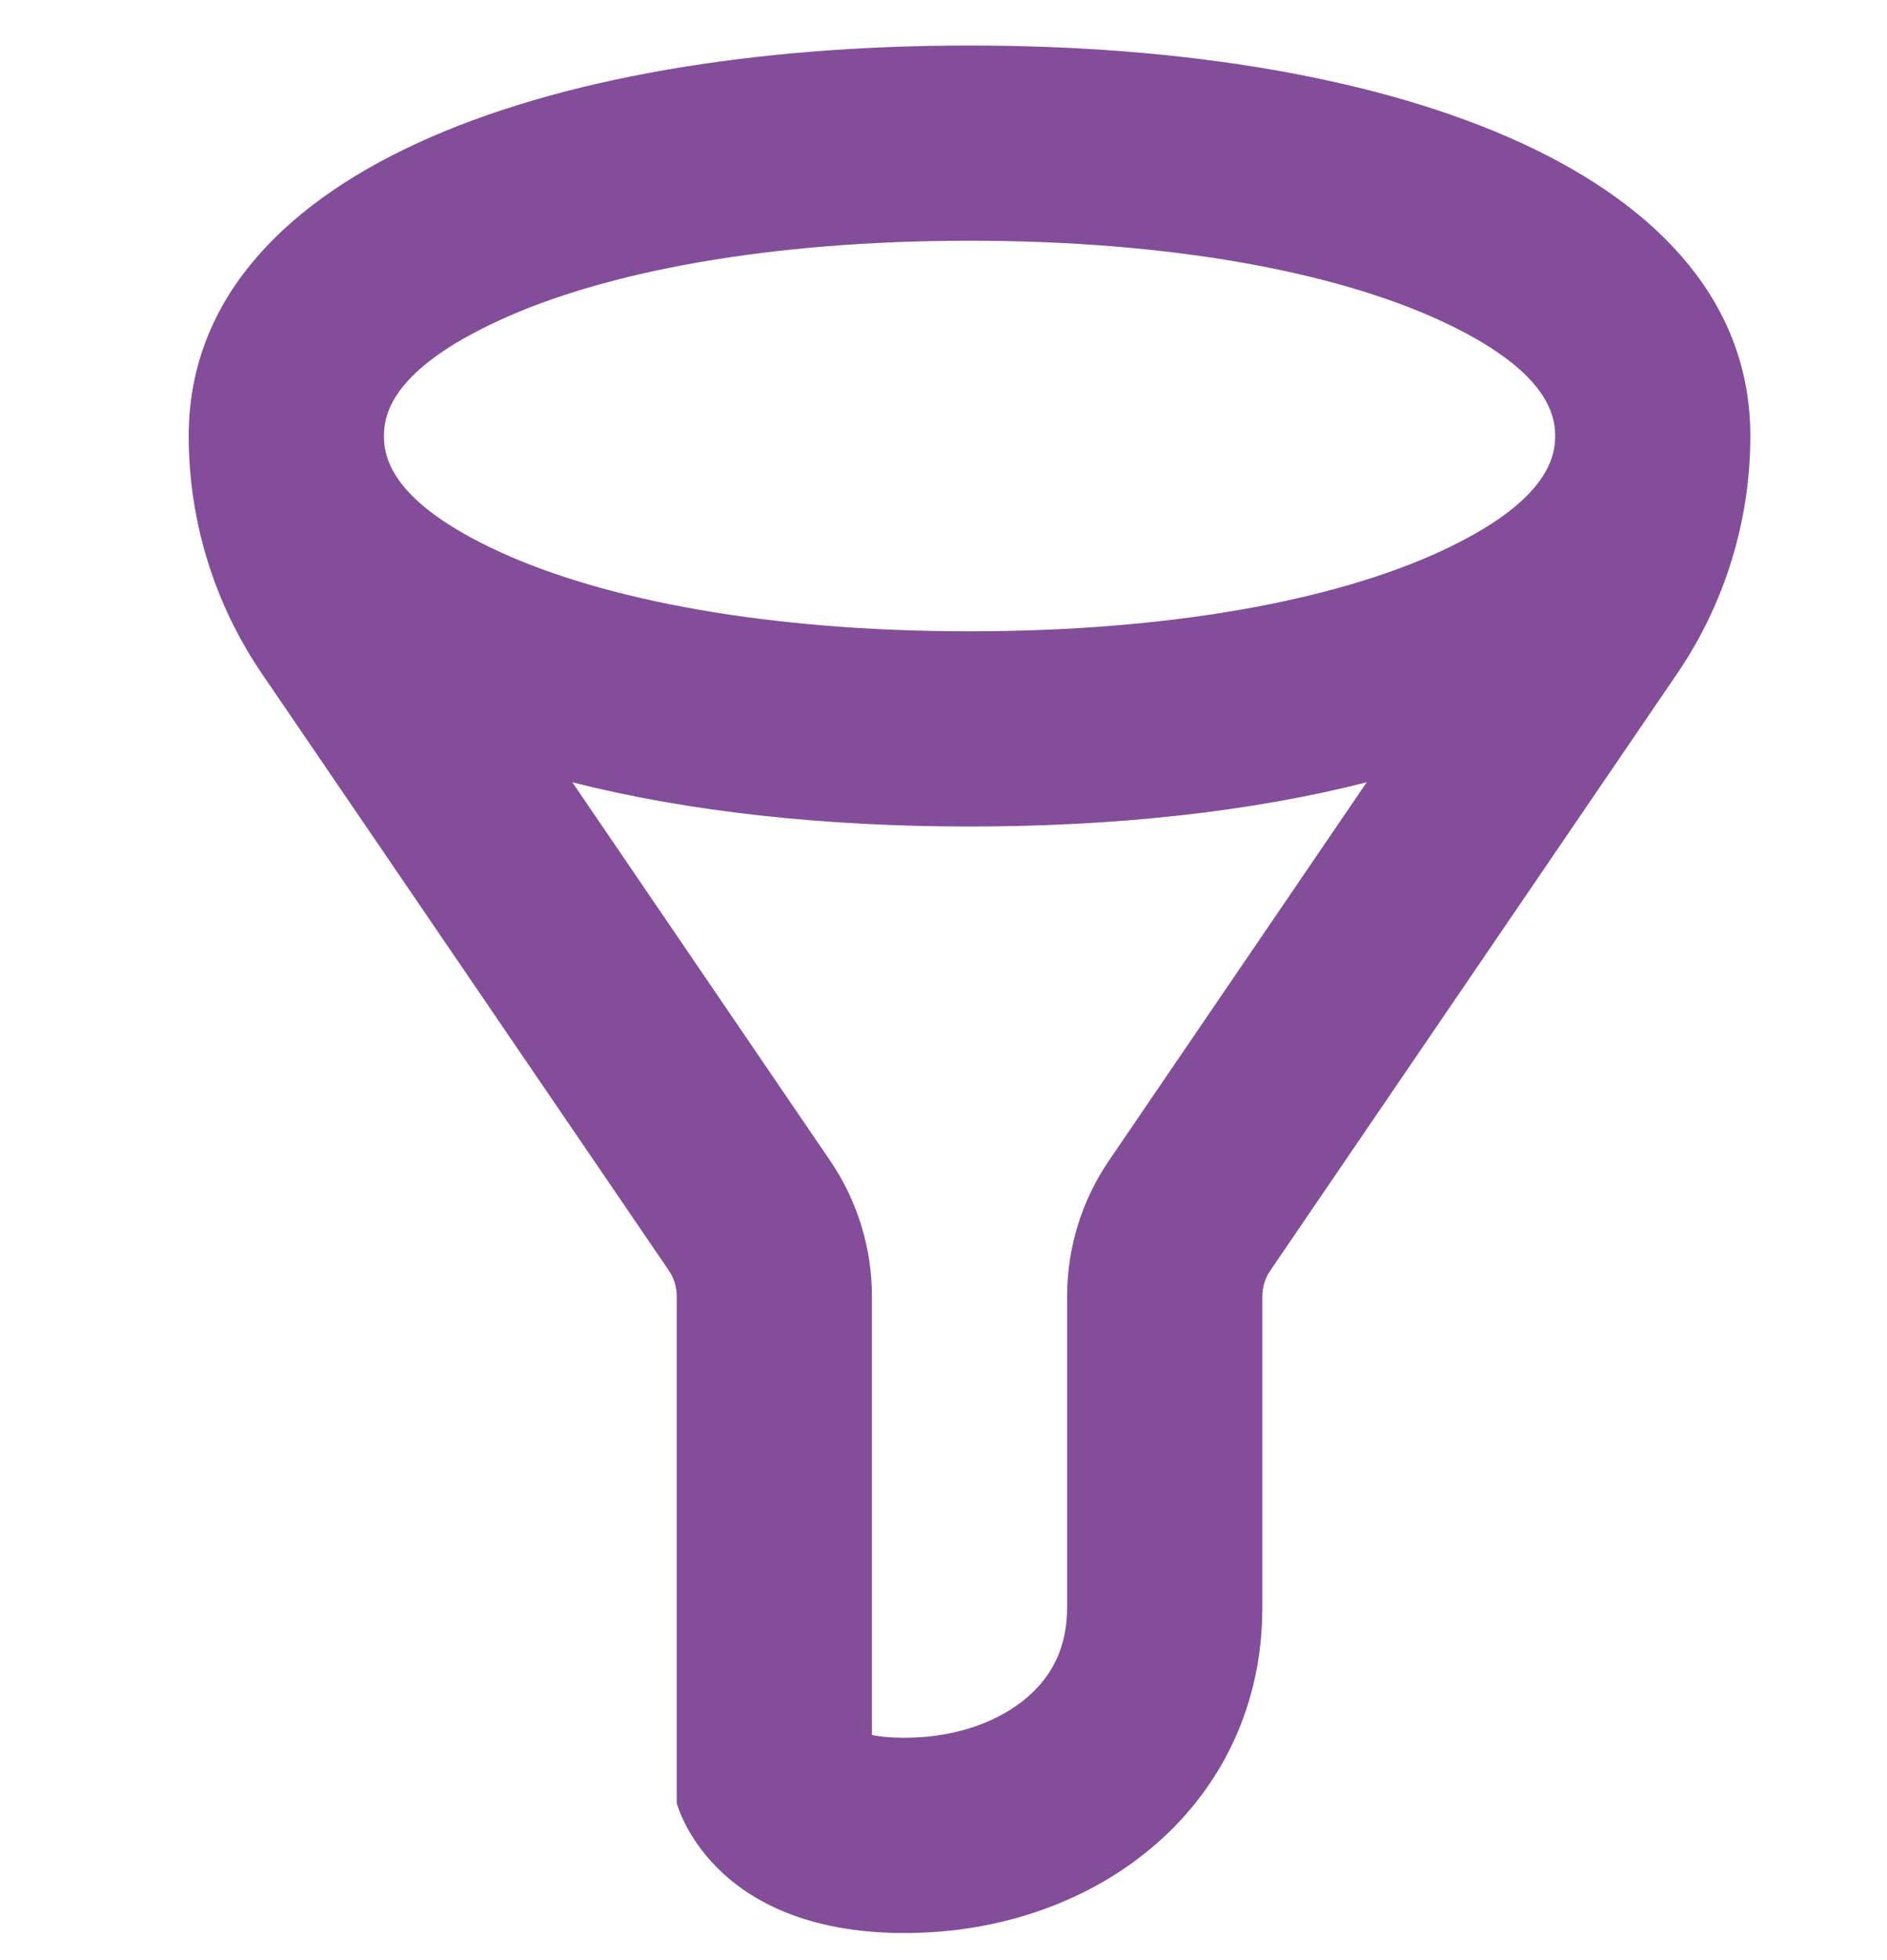 <svg width="26" height="27" viewBox="0 0 26 27" fill="none" xmlns="http://www.w3.org/2000/svg">
<path fill-rule="evenodd" clip-rule="evenodd" d="M21.428 6.006C21.428 6.318 21.3 6.926 19.841 7.598C18.381 8.271 16.116 8.696 13.359 8.696C10.601 8.696 8.34 8.271 6.877 7.598C5.415 6.926 5.29 6.318 5.29 6.006C5.29 5.694 5.417 5.086 6.877 4.414C8.336 3.741 10.601 3.316 13.359 3.316C16.116 3.316 18.378 3.741 19.841 4.414C21.3 5.086 21.428 5.694 21.428 6.006ZM18.831 10.776C17.228 11.184 15.358 11.385 13.359 11.385C11.359 11.385 9.489 11.183 7.886 10.776L11.436 15.985C11.813 16.537 12.014 17.19 12.014 17.857V23.899C12.119 23.923 12.268 23.936 12.462 23.937C13.219 23.937 13.805 23.686 14.165 23.37C14.497 23.08 14.703 22.689 14.703 22.144V17.858C14.703 17.19 14.904 16.537 15.281 15.985L18.831 10.776ZM13.359 0.627C19.301 0.627 24.117 2.42 24.117 6.006C24.117 7.174 23.766 8.315 23.108 9.28L17.504 17.5C17.431 17.605 17.393 17.73 17.393 17.858V22.144C17.393 24.834 15.152 26.627 12.462 26.627C9.772 26.627 9.324 24.834 9.324 24.834V17.858C9.325 17.73 9.287 17.605 9.215 17.5L3.609 9.28C2.951 8.315 2.6 7.174 2.6 6.006C2.6 2.42 7.416 0.627 13.359 0.627ZM11.781 23.822C11.763 23.813 11.757 23.804 11.757 23.804L11.781 23.822Z" fill="#834D99"/>
</svg>
